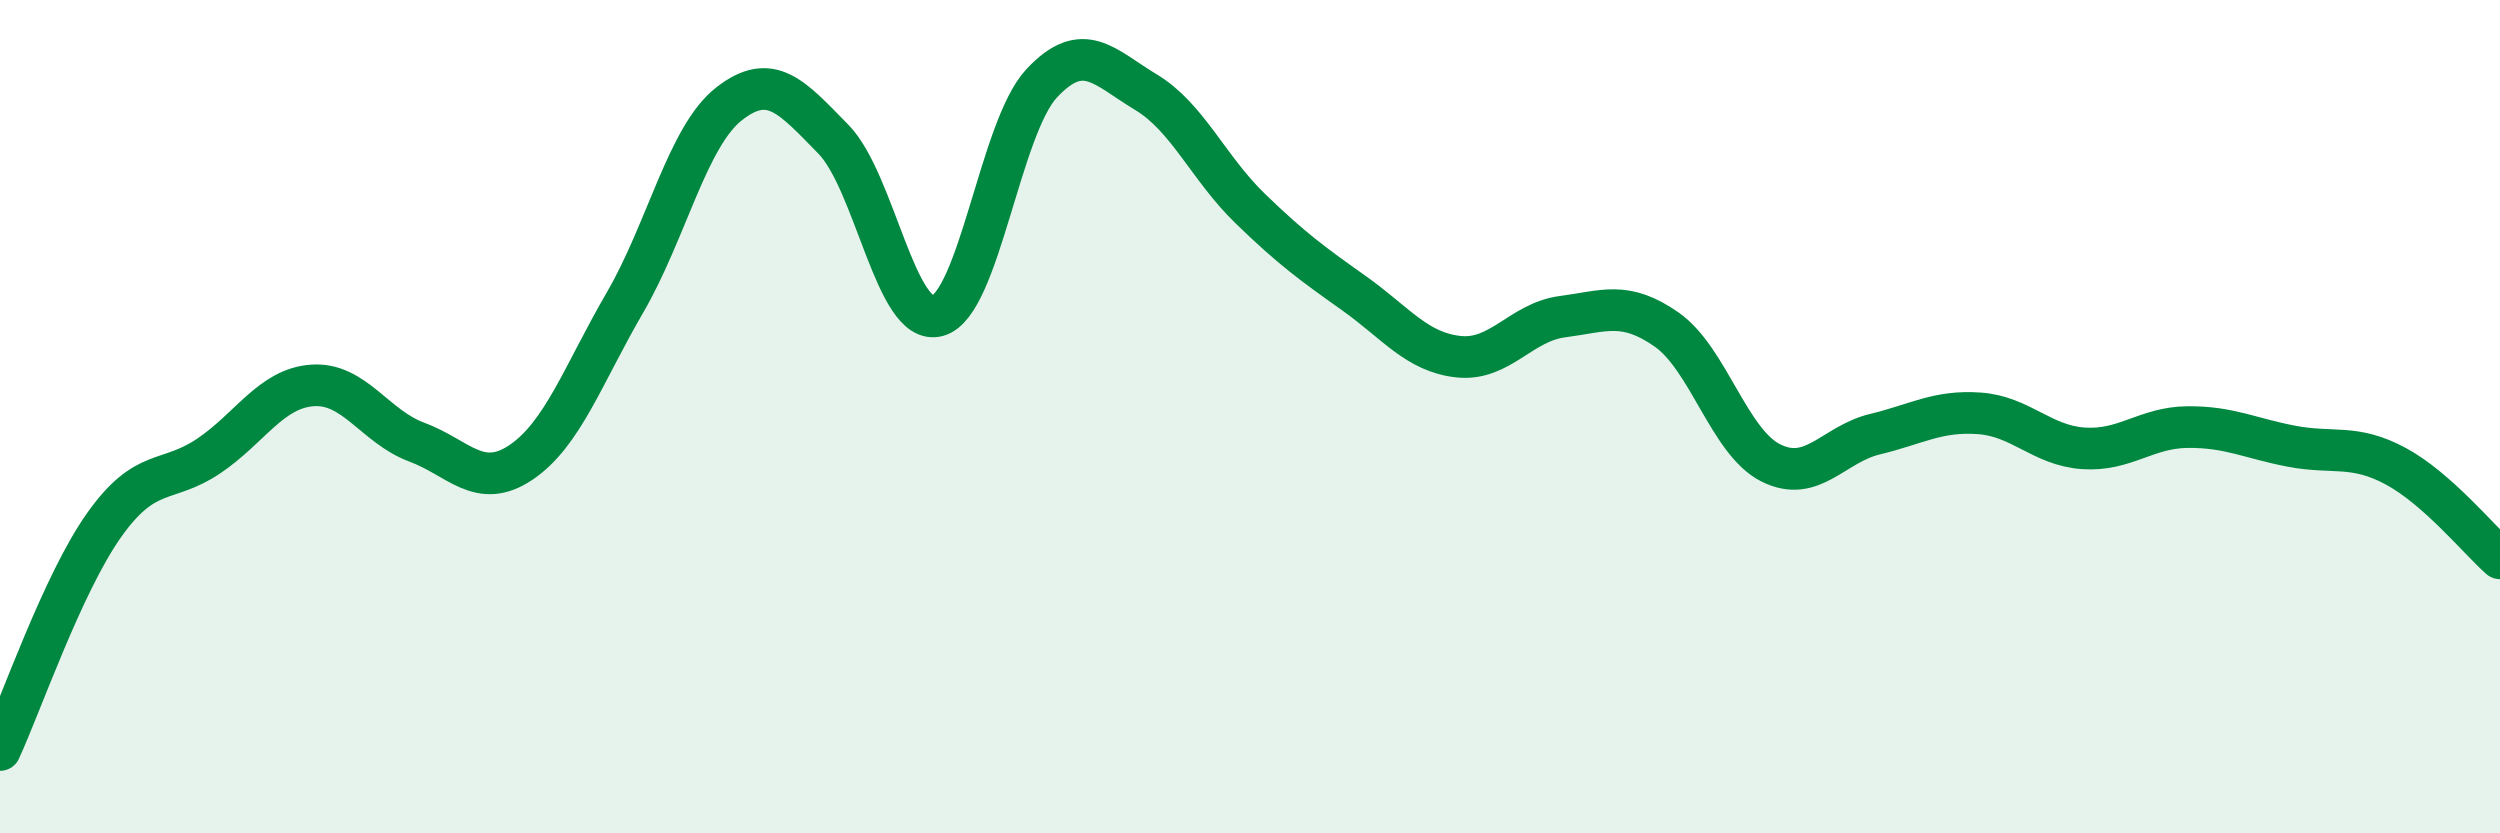 
    <svg width="60" height="20" viewBox="0 0 60 20" xmlns="http://www.w3.org/2000/svg">
      <path
        d="M 0,18 C 0.5,16.92 1.5,14.01 2.5,12.6 C 3.5,11.19 4,11.62 5,10.95 C 6,10.28 6.5,9.32 7.5,9.25 C 8.5,9.18 9,10.24 10,10.61 C 11,10.98 11.5,11.77 12.5,11.1 C 13.5,10.43 14,8.98 15,7.26 C 16,5.54 16.5,3.27 17.5,2.49 C 18.5,1.71 19,2.32 20,3.34 C 21,4.36 21.5,7.85 22.5,7.58 C 23.5,7.31 24,3.07 25,2 C 26,0.93 26.5,1.61 27.5,2.21 C 28.5,2.81 29,4.03 30,5 C 31,5.97 31.5,6.33 32.5,7.04 C 33.5,7.75 34,8.45 35,8.56 C 36,8.67 36.5,7.73 37.5,7.6 C 38.5,7.47 39,7.21 40,7.91 C 41,8.61 41.5,10.61 42.5,11.11 C 43.5,11.61 44,10.66 45,10.42 C 46,10.18 46.5,9.85 47.5,9.92 C 48.5,9.99 49,10.69 50,10.76 C 51,10.83 51.5,10.26 52.5,10.25 C 53.5,10.24 54,10.52 55,10.71 C 56,10.9 56.5,10.65 57.5,11.19 C 58.5,11.73 59.5,12.96 60,13.4L60 20L0 20Z"
        fill="#008740"
        opacity="0.1"
        stroke-linecap="round"
        stroke-linejoin="round"
      />
      <path
        d="M 0,18 C 0.5,16.92 1.5,14.01 2.5,12.6 C 3.5,11.19 4,11.62 5,10.95 C 6,10.28 6.5,9.32 7.5,9.25 C 8.5,9.18 9,10.24 10,10.61 C 11,10.98 11.5,11.77 12.5,11.1 C 13.5,10.43 14,8.98 15,7.26 C 16,5.54 16.5,3.27 17.5,2.49 C 18.5,1.71 19,2.32 20,3.34 C 21,4.36 21.5,7.85 22.5,7.58 C 23.5,7.31 24,3.07 25,2 C 26,0.93 26.5,1.61 27.5,2.21 C 28.5,2.81 29,4.03 30,5 C 31,5.97 31.5,6.33 32.5,7.04 C 33.5,7.75 34,8.45 35,8.56 C 36,8.67 36.5,7.73 37.5,7.6 C 38.5,7.47 39,7.21 40,7.91 C 41,8.61 41.5,10.61 42.5,11.11 C 43.5,11.61 44,10.66 45,10.42 C 46,10.18 46.5,9.85 47.5,9.92 C 48.5,9.99 49,10.69 50,10.76 C 51,10.83 51.5,10.26 52.5,10.25 C 53.5,10.24 54,10.52 55,10.71 C 56,10.9 56.5,10.65 57.5,11.19 C 58.5,11.73 59.5,12.96 60,13.4"
        stroke="#008740"
        stroke-width="1"
        fill="none"
        stroke-linecap="round"
        stroke-linejoin="round"
      />
    </svg>
  